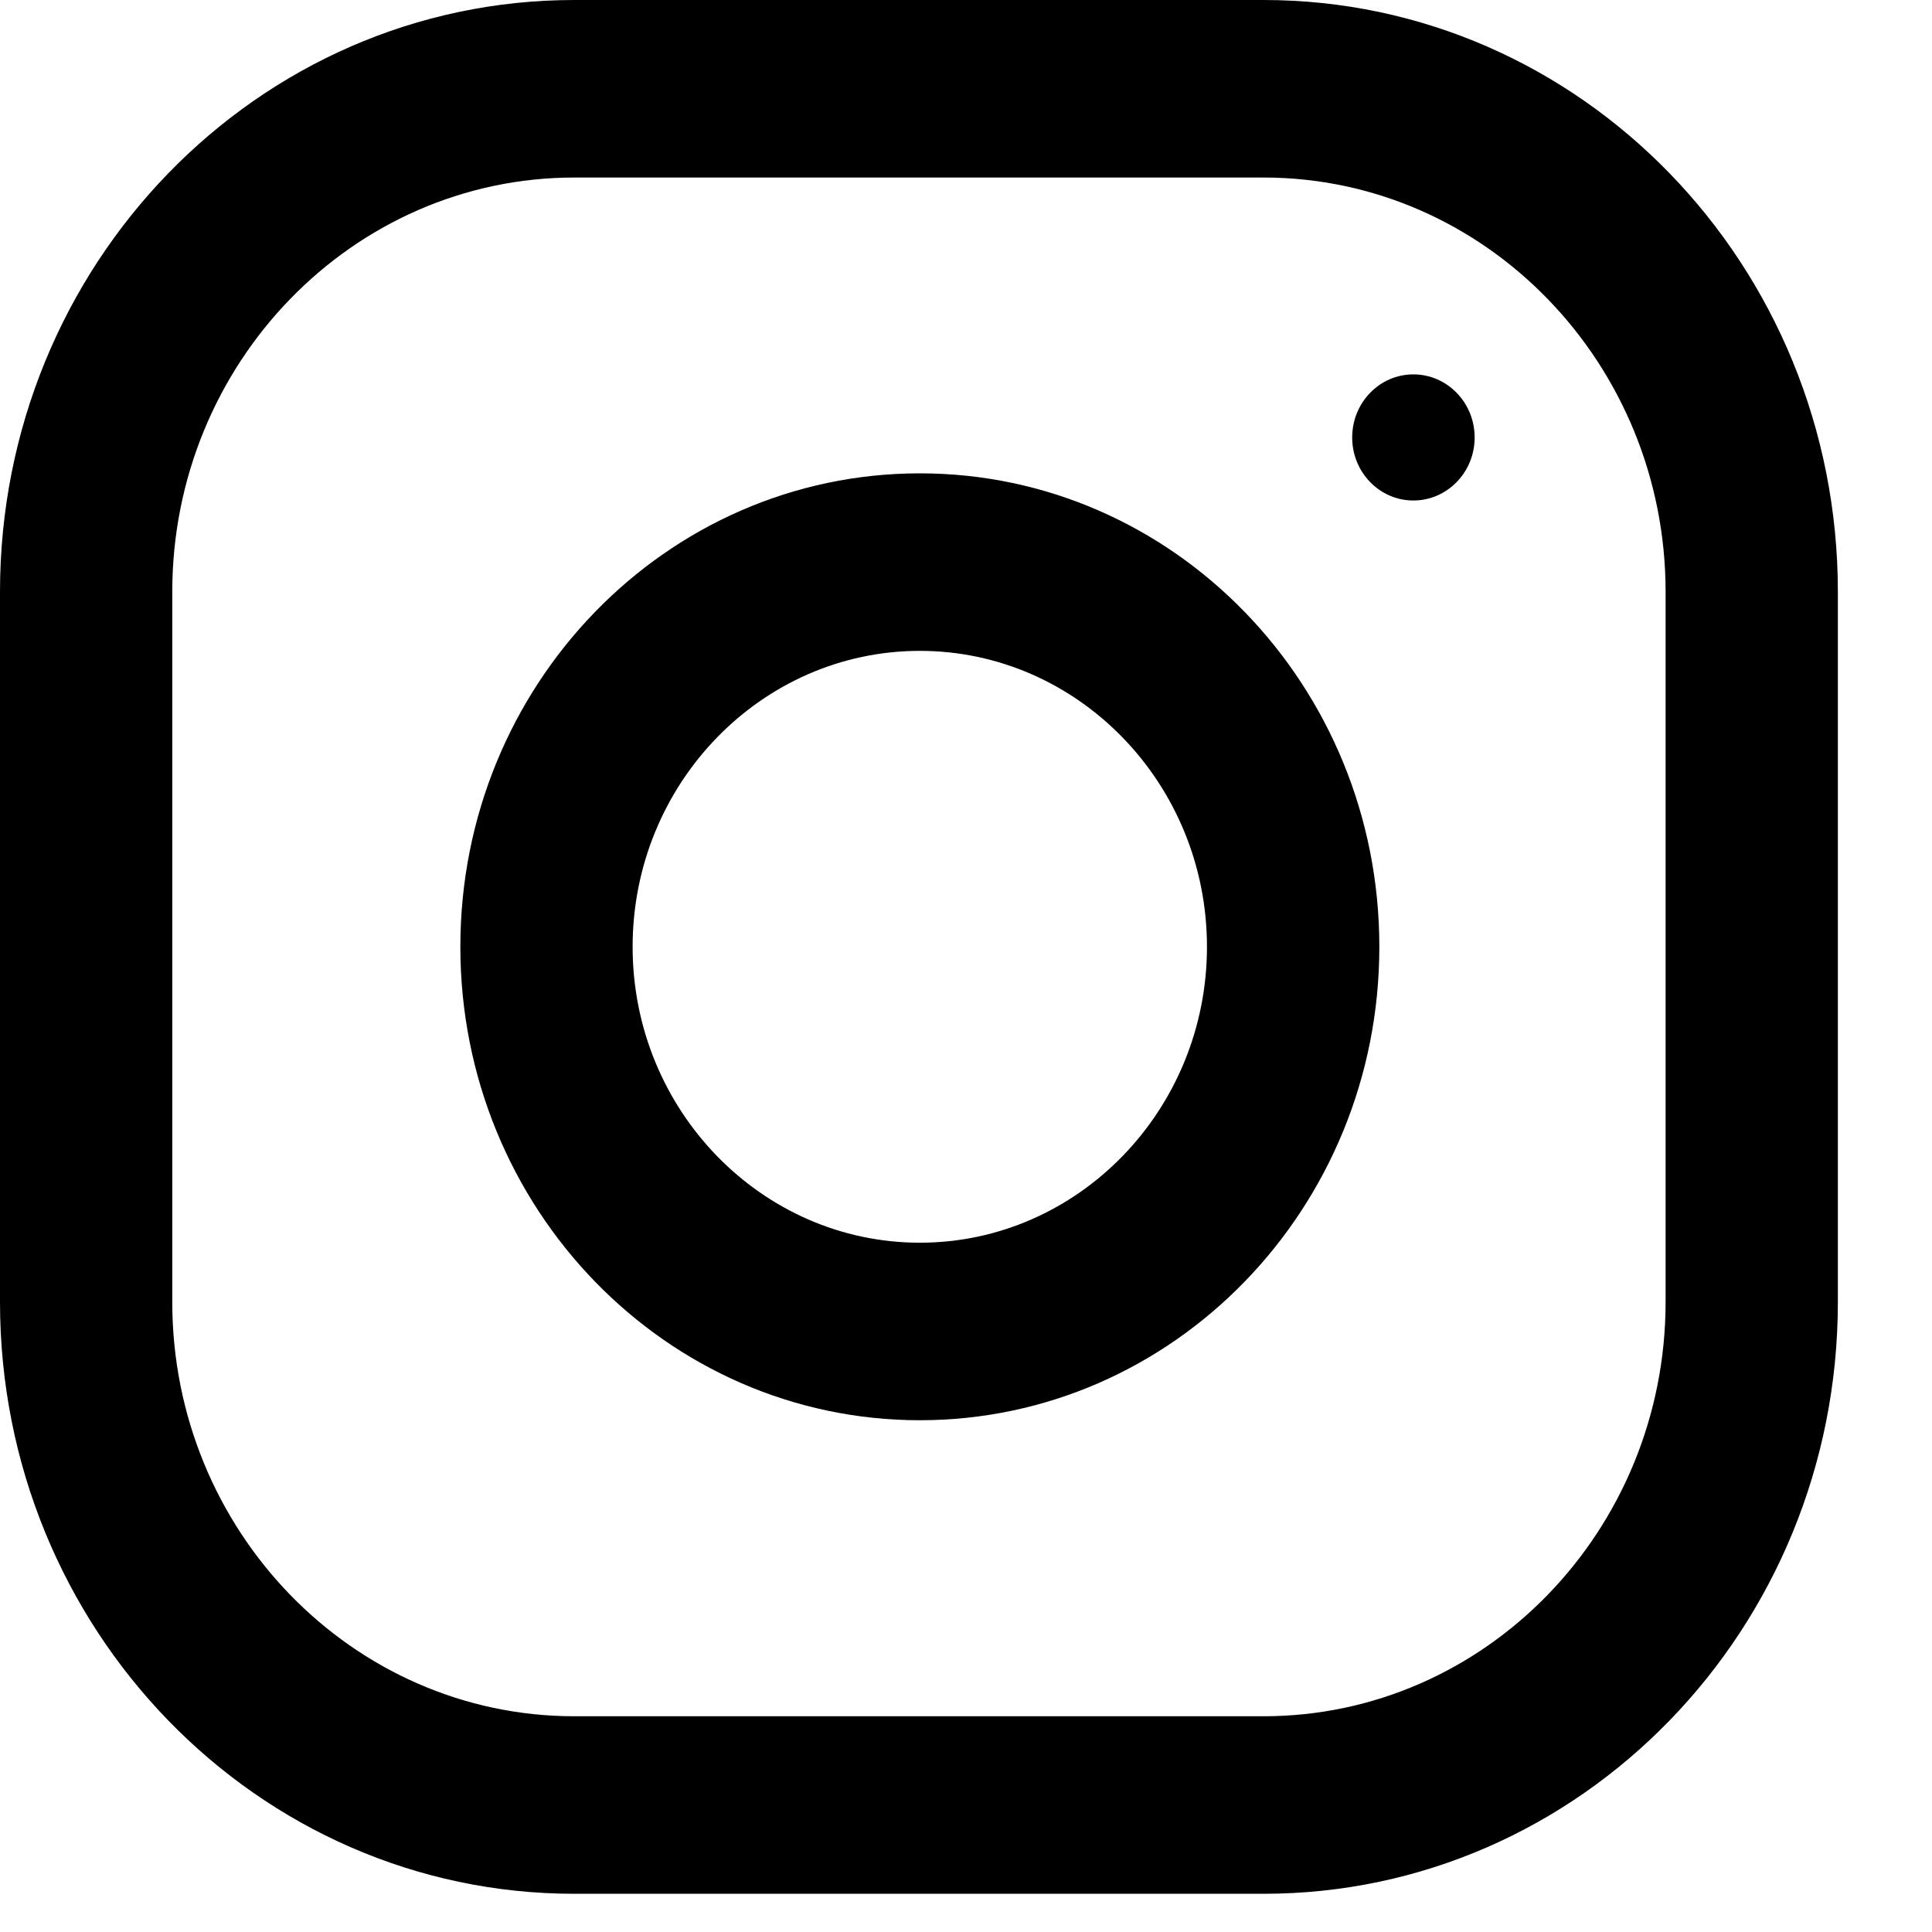 <?xml version="1.0" encoding="UTF-8"?> <svg xmlns="http://www.w3.org/2000/svg" width="18" height="18" viewBox="0 0 18 18" fill="none"><path d="M11.772 0H5.351C2.396 0 0 2.469 0 5.514V12.13C0 15.175 2.396 17.644 5.351 17.644H11.772C14.727 17.644 17.123 15.175 17.123 12.13V5.514C17.123 2.469 14.727 0 11.772 0ZM15.518 12.13C15.518 14.259 13.838 15.99 11.772 15.99H5.351C3.285 15.99 1.605 14.259 1.605 12.13V5.514C1.605 3.386 3.285 1.654 5.351 1.654H11.772C13.838 1.654 15.518 3.386 15.518 5.514V12.13Z" fill="black"></path><path d="M8.57 4.41C6.206 4.41 4.289 6.385 4.289 8.821C4.289 11.257 6.206 13.232 8.57 13.232C10.934 13.232 12.851 11.257 12.851 8.821C12.851 6.385 10.934 4.41 8.57 4.41ZM8.57 11.578C7.095 11.578 5.894 10.341 5.894 8.821C5.894 7.301 7.095 6.064 8.57 6.064C10.044 6.064 11.245 7.301 11.245 8.821C11.245 10.341 10.044 11.578 8.57 11.578Z" fill="black"></path><path d="M13.168 4.663C13.483 4.663 13.739 4.4 13.739 4.076C13.739 3.751 13.483 3.488 13.168 3.488C12.853 3.488 12.598 3.751 12.598 4.076C12.598 4.4 12.853 4.663 13.168 4.663Z" fill="black"></path></svg> 